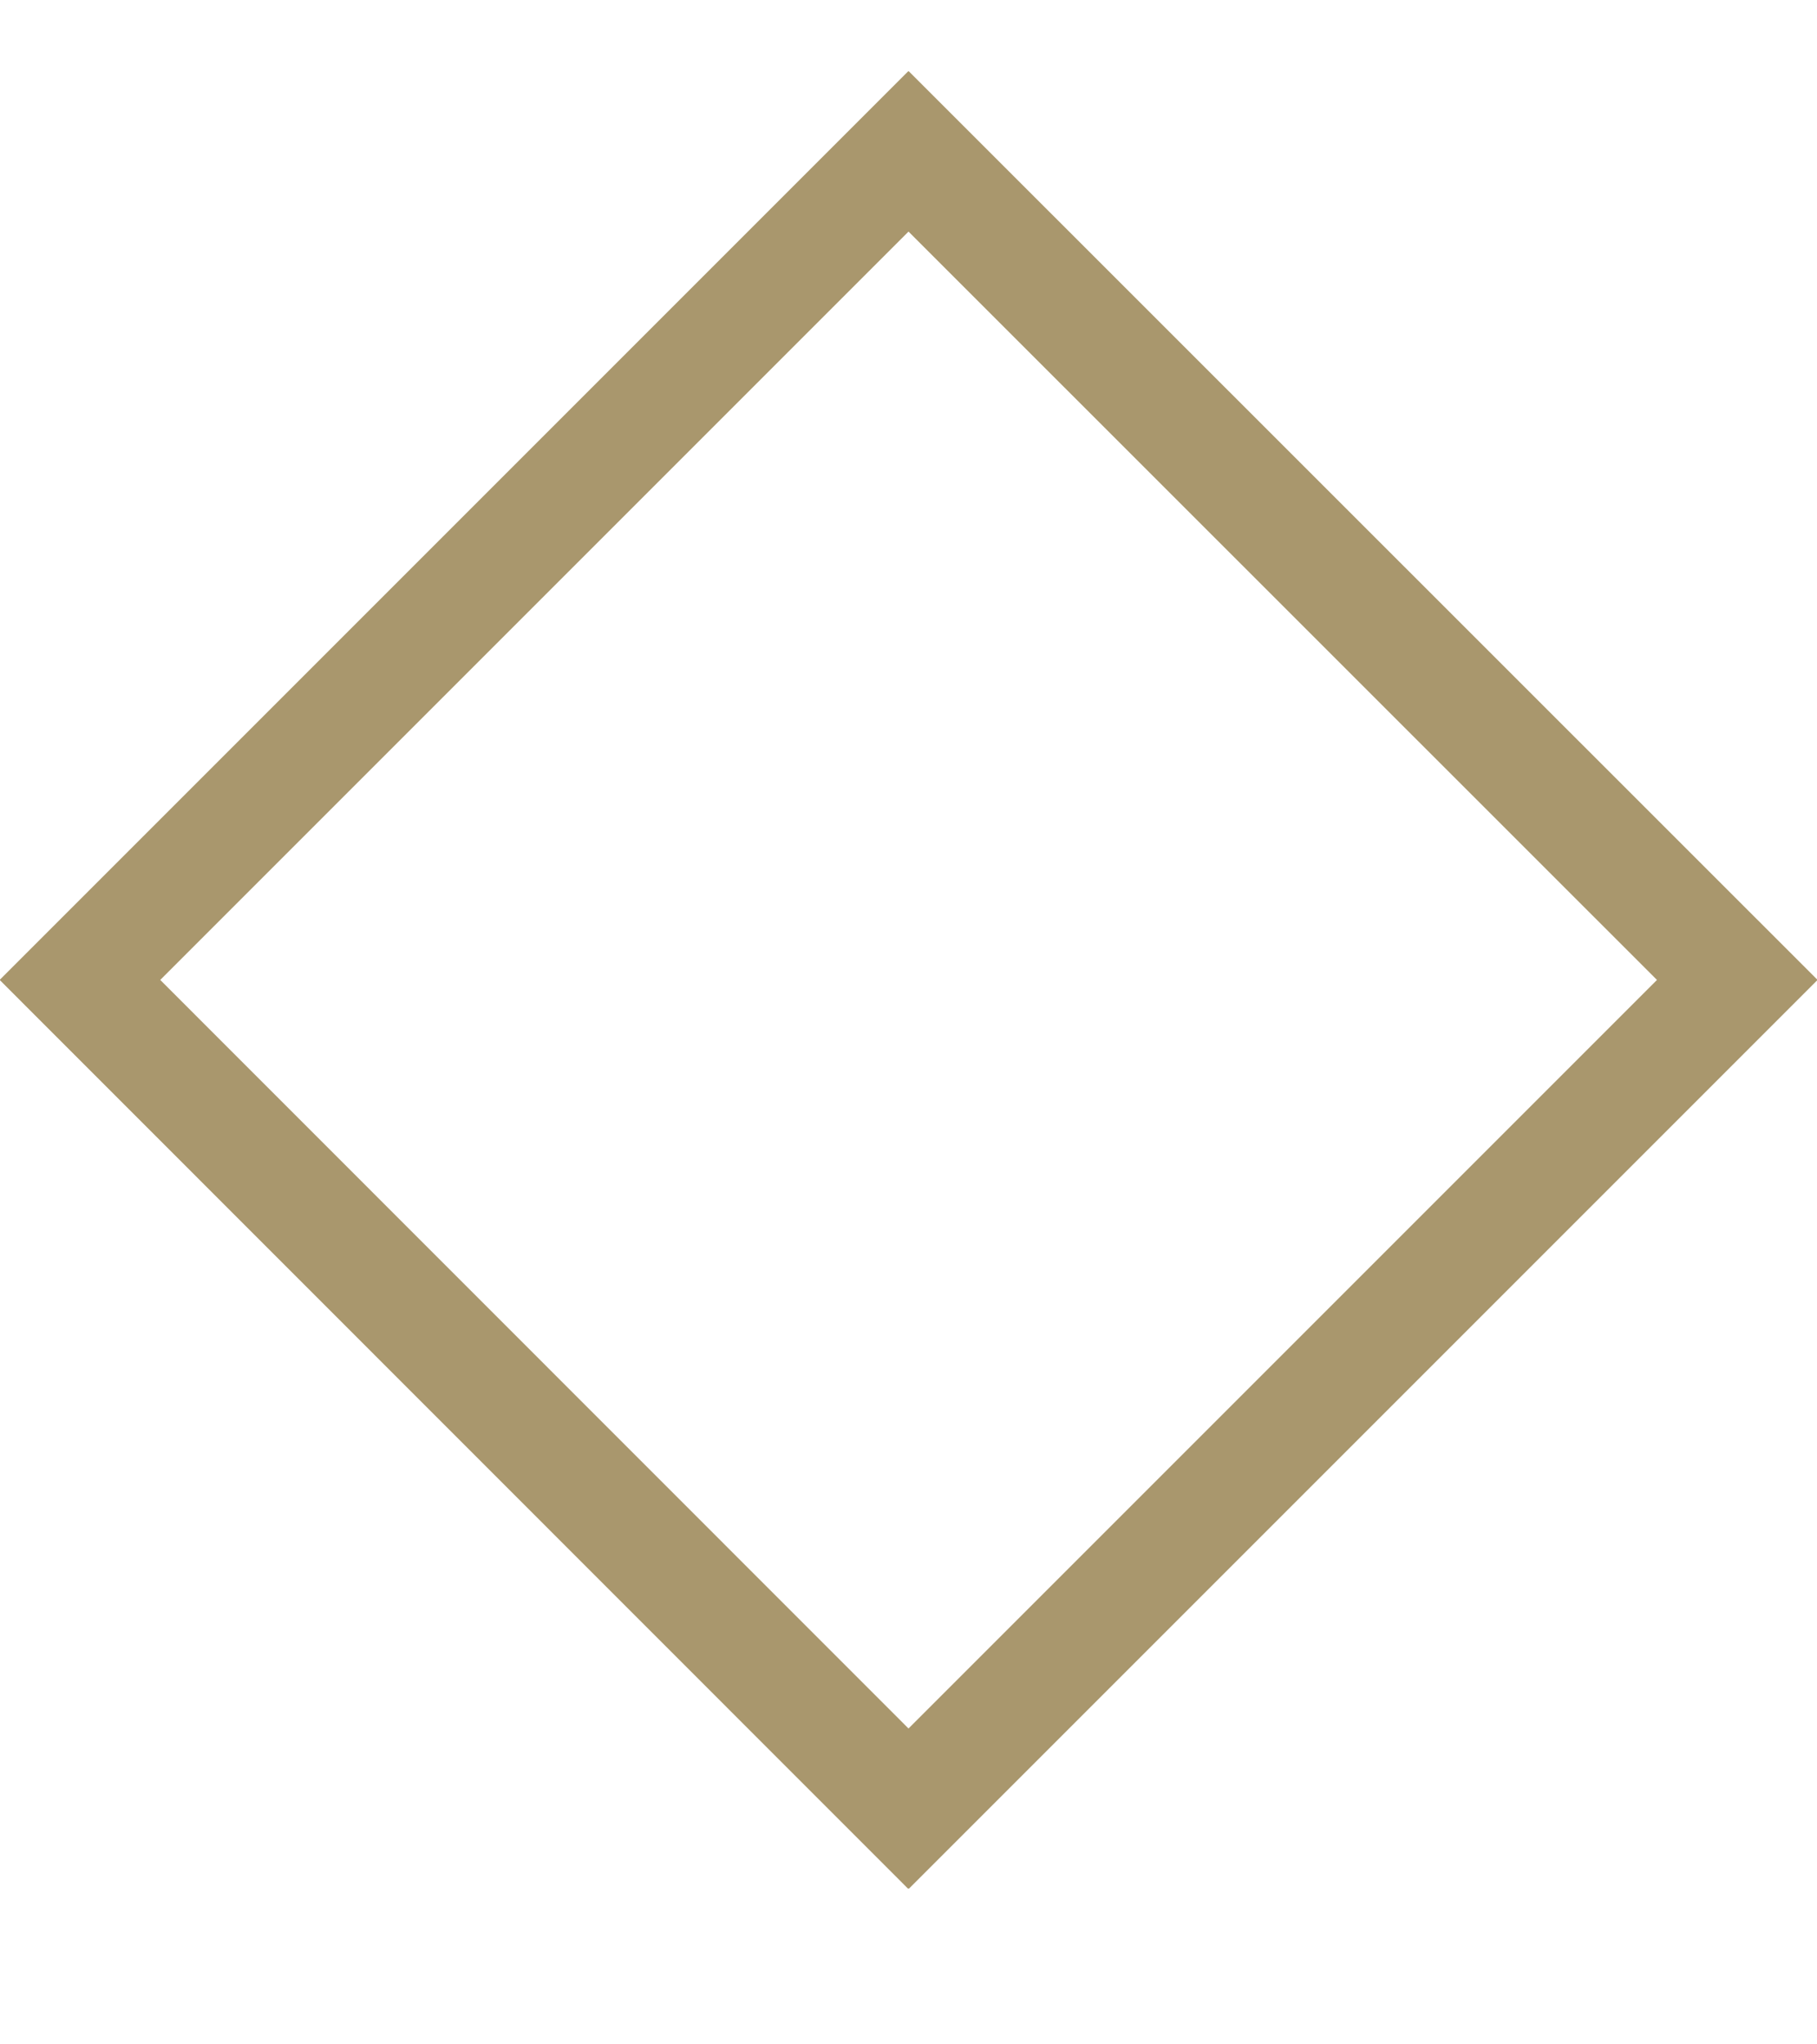 <svg width="8" height="9" viewBox="0 0 8 9" fill="none" xmlns="http://www.w3.org/2000/svg">
<g clip-path="url(#clip0_632_5861)">
<path d="M4 7.963L0.352 4.314L4 0.666L7.649 4.314L4 7.963Z" stroke="#A9976D" stroke-width="0.5"/>
</g>
<defs>
<clipPath id="clip0_632_5861">
<rect width="8" height="8" fill="white" transform="translate(0 0.314)"/>
</clipPath>
</defs>
</svg>
